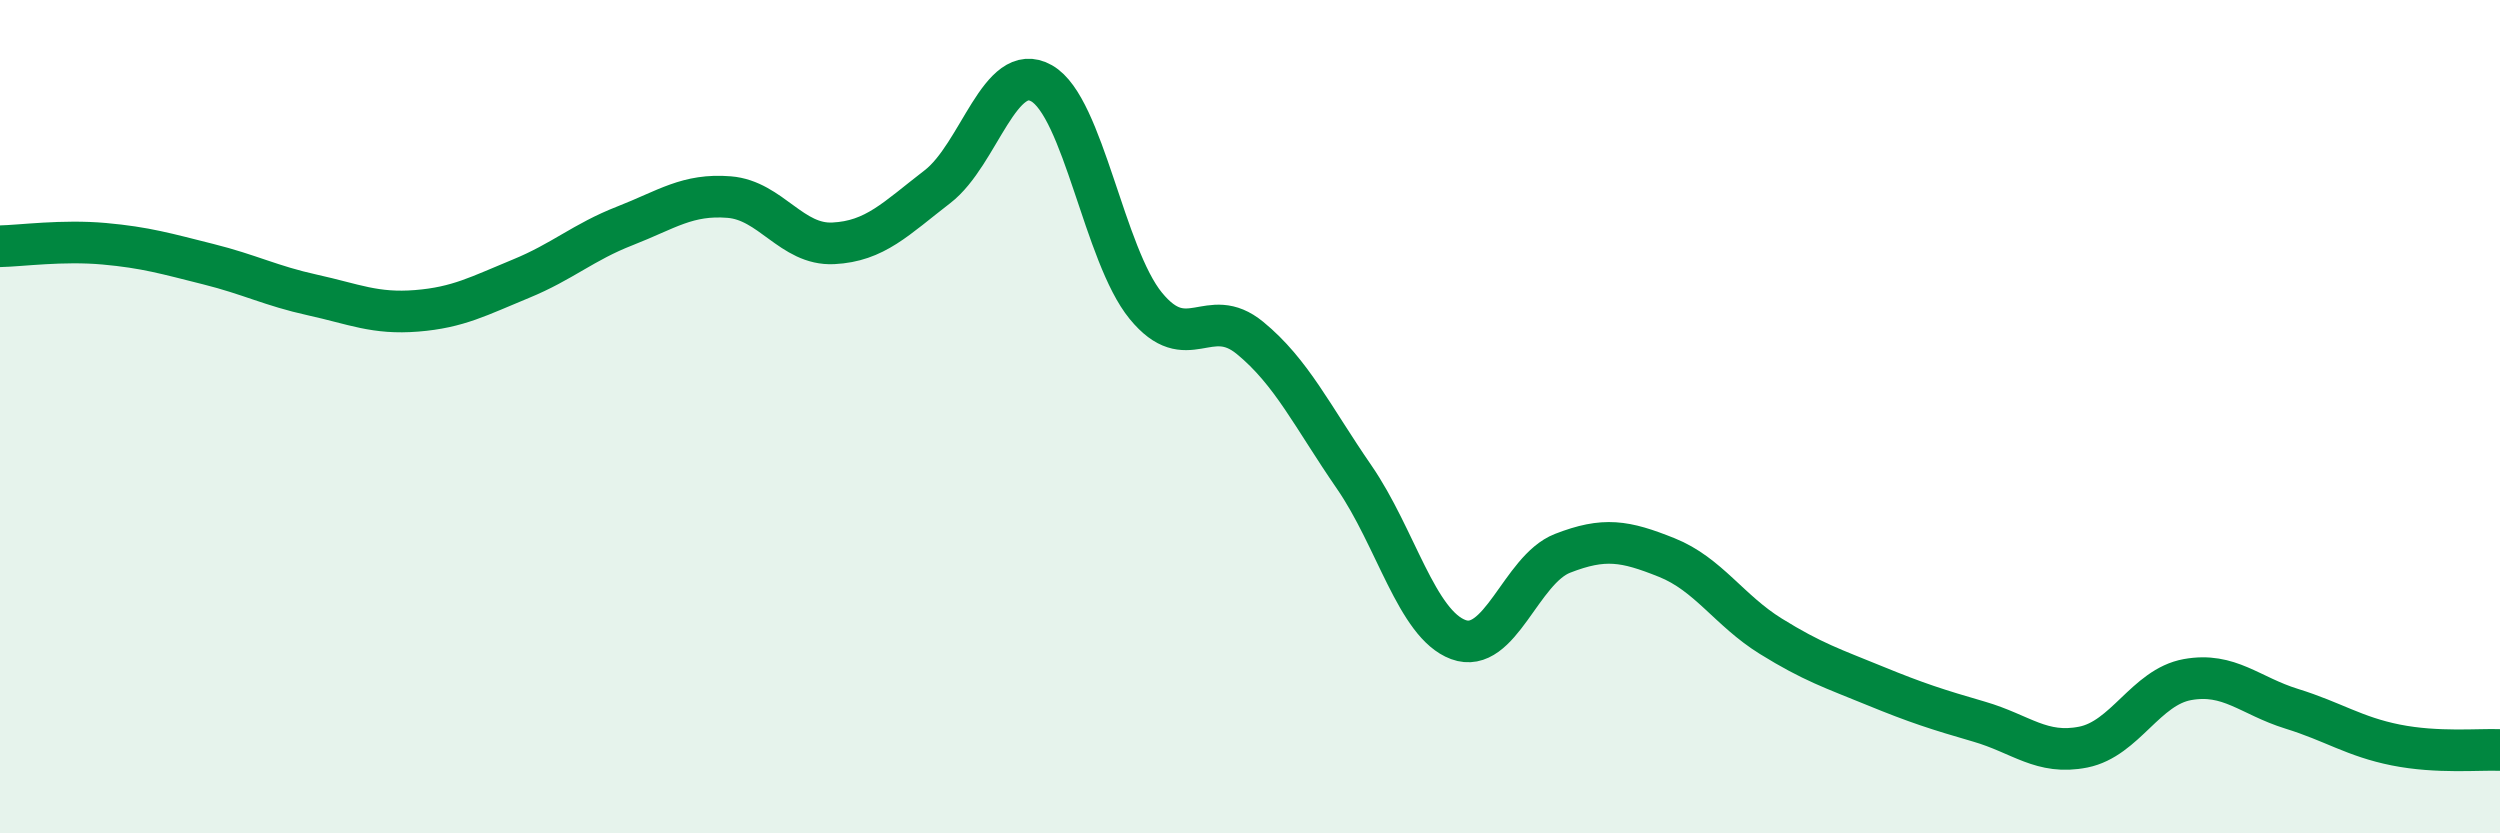
    <svg width="60" height="20" viewBox="0 0 60 20" xmlns="http://www.w3.org/2000/svg">
      <path
        d="M 0,5.91 C 0.5,5.9 1.5,5.76 2.5,5.85 C 3.5,5.94 4,6.09 5,6.34 C 6,6.59 6.5,6.86 7.5,7.08 C 8.5,7.3 9,7.54 10,7.46 C 11,7.38 11.5,7.1 12.5,6.69 C 13.5,6.28 14,5.81 15,5.42 C 16,5.03 16.5,4.65 17.5,4.73 C 18.5,4.81 19,5.89 20,5.84 C 21,5.79 21.5,5.25 22.5,4.48 C 23.5,3.71 24,1.43 25,2 C 26,2.57 26.5,6.12 27.5,7.34 C 28.5,8.56 29,7.29 30,8.11 C 31,8.93 31.5,10 32.5,11.45 C 33.5,12.9 34,14.98 35,15.35 C 36,15.72 36.5,13.67 37.5,13.28 C 38.5,12.89 39,12.98 40,13.38 C 41,13.78 41.5,14.65 42.5,15.27 C 43.5,15.89 44,16.05 45,16.46 C 46,16.87 46.5,17.03 47.5,17.32 C 48.5,17.61 49,18.13 50,17.93 C 51,17.73 51.5,16.49 52.5,16.31 C 53.5,16.13 54,16.7 55,17.01 C 56,17.32 56.5,17.68 57.5,17.88 C 58.5,18.08 59.5,17.98 60,18L60 20L0 20Z"
        fill="#008740"
        opacity="0.1"
        stroke-linecap="round"
        stroke-linejoin="round"
      />
      <path
        d="M 0,5.91 C 0.5,5.9 1.5,5.76 2.5,5.85 C 3.5,5.94 4,6.09 5,6.34 C 6,6.59 6.5,6.86 7.5,7.08 C 8.5,7.3 9,7.54 10,7.46 C 11,7.38 11.5,7.1 12.5,6.69 C 13.5,6.28 14,5.81 15,5.42 C 16,5.03 16.5,4.65 17.5,4.73 C 18.5,4.81 19,5.89 20,5.84 C 21,5.79 21.5,5.25 22.5,4.48 C 23.5,3.71 24,1.43 25,2 C 26,2.57 26.5,6.12 27.5,7.34 C 28.5,8.56 29,7.29 30,8.11 C 31,8.93 31.5,10 32.5,11.45 C 33.5,12.9 34,14.98 35,15.35 C 36,15.72 36.5,13.67 37.5,13.28 C 38.5,12.89 39,12.98 40,13.38 C 41,13.78 41.5,14.65 42.5,15.27 C 43.5,15.89 44,16.05 45,16.46 C 46,16.87 46.5,17.03 47.5,17.32 C 48.5,17.61 49,18.13 50,17.93 C 51,17.73 51.5,16.49 52.5,16.31 C 53.5,16.13 54,16.7 55,17.01 C 56,17.32 56.5,17.68 57.5,17.88 C 58.5,18.08 59.5,17.98 60,18"
        stroke="#008740"
        stroke-width="1"
        fill="none"
        stroke-linecap="round"
        stroke-linejoin="round"
      />
    </svg>
  